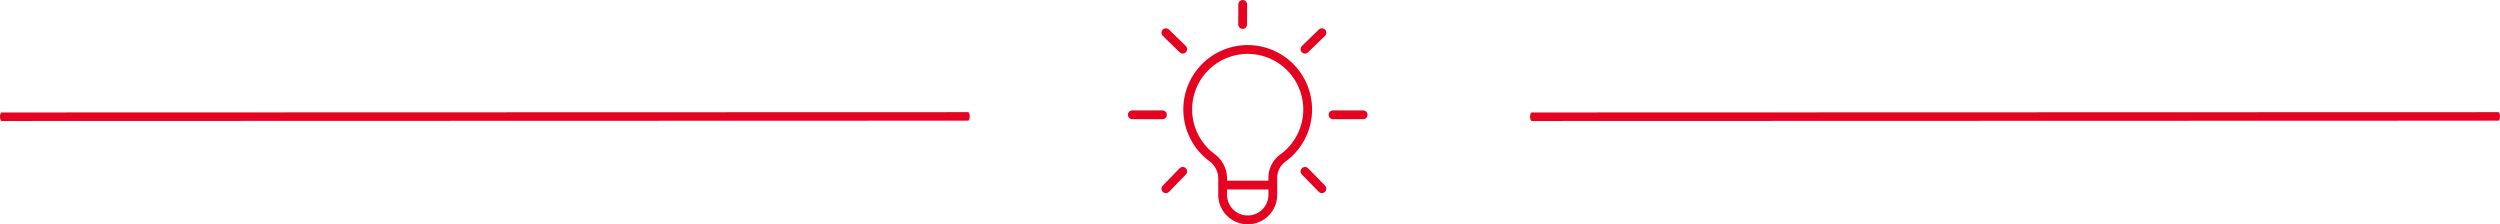 <svg xmlns="http://www.w3.org/2000/svg" width="567.157" height="50.88" viewBox="0 0 567.157 50.88">
  <g id="Group_4227" data-name="Group 4227" transform="translate(0 1.003)">
    <g id="Group_4218" data-name="Group 4218" transform="translate(256.884)">
      <g id="Group_4159" data-name="Group 4159" transform="translate(0)">
        <g id="Group_4158" data-name="Group 4158">
          <g id="Group_4157" data-name="Group 4157">
            <g id="Group_4155" data-name="Group 4155" transform="translate(12.577 10.234)">
              <path id="Path_1437" data-name="Path 1437" d="M16.462,37.806H27.844M8.894,17.561a13.6,13.6,0,0,0,5.251,14.089A5.959,5.959,0,0,1,16.462,36.5v3.518a5.691,5.691,0,1,0,11.382,0V36.273a5.545,5.545,0,0,1,2.208-4.543A13.606,13.606,0,1,0,8.894,17.561Z" transform="translate(-8.549 -7.064)" fill="none" stroke="#e40421" stroke-linecap="round" stroke-linejoin="round" stroke-width="2"/>
            </g>
            <g id="Group_4156" data-name="Group 4156">
              <path id="Path_1438" data-name="Path 1438" d="M8.22,7.014l3.82,3.732M39.774,38.479l3.846,3.936m0-35.4-3.847,3.732M12.04,38.479,8.218,42.415M46.14,25.643h6.831m-52.362,0h6.83M25.652.6l-.013,4.552" transform="translate(-0.609 -0.602)" fill="none" stroke="#e40421" stroke-linecap="round" stroke-linejoin="round" stroke-width="2"/>
            </g>
          </g>
        </g>
      </g>
    </g>
    <g id="Group_4219" data-name="Group 4219" transform="translate(0 24.438)">
      <path id="Path_5090" data-name="Path 5090" d="M.37.07,219.63,0c.2,0,.37.433.37.967s-.166.967-.37.967L.37,2C.166,2,0,1.571,0,1.037S.166.07.37.07Z" transform="translate(220 2.004) rotate(180)" fill="#e40421"/>
    </g>
    <g id="Group_4220" data-name="Group 4220" transform="translate(347.118 24.438)">
      <path id="Path_5090-2" data-name="Path 5090" d="M.37.07,219.669,0c.2,0,.37.433.37.967s-.166.967-.37.967L.37,2C.166,2,0,1.571,0,1.037S.166.07.37.07Z" transform="translate(220.039 2.004) rotate(180)" fill="#e40421"/>
    </g>
  </g>
</svg>
